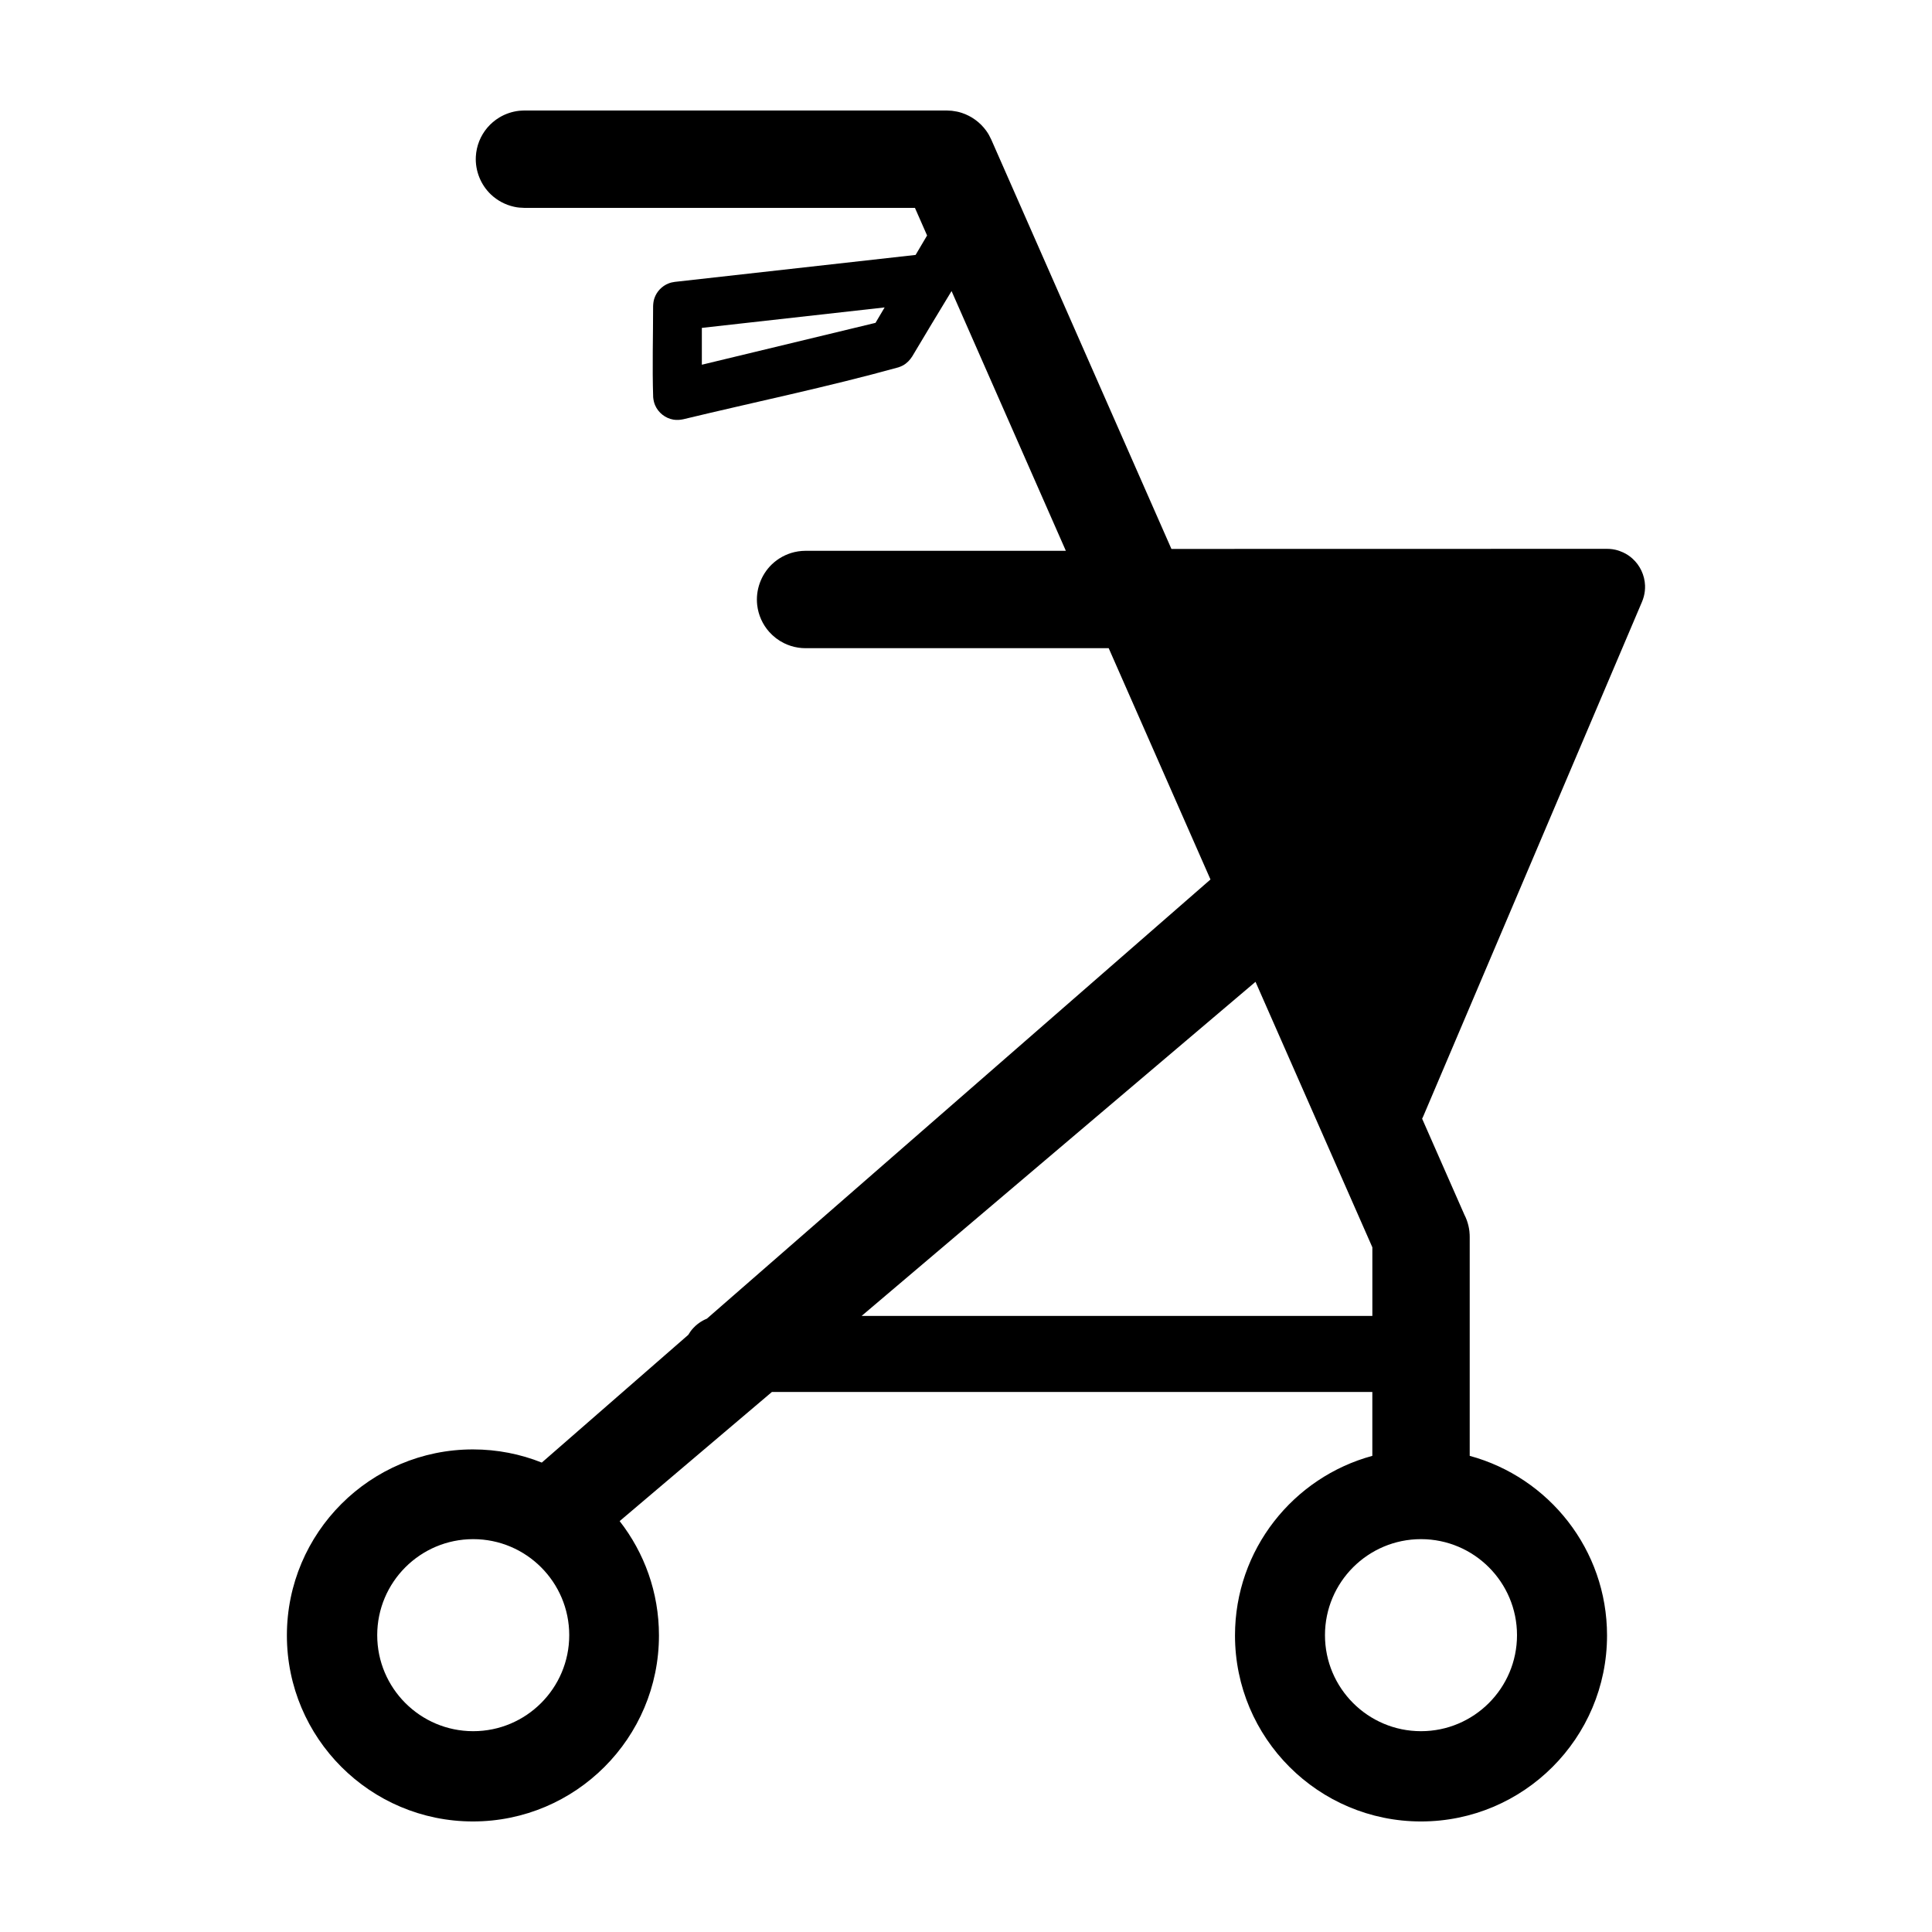 <?xml version="1.0" encoding="UTF-8"?>
<!-- Uploaded to: ICON Repo, www.iconrepo.com, Generator: ICON Repo Mixer Tools -->
<svg fill="#000000" width="800px" height="800px" version="1.1" viewBox="144 144 512 512" xmlns="http://www.w3.org/2000/svg">
 <path d="m331.31 493.48 133.48-116.41-26.973-61.293h-80.332c-0.879-0.031-1.098-0.016-1.973-0.152-1.305-0.199-2.574-0.602-3.758-1.188-1.477-0.73-2.805-1.746-3.902-2.977-0.879-0.984-1.602-2.102-2.141-3.305-0.539-1.207-0.895-2.488-1.043-3.801-0.461-3.969 0.992-8.008 3.867-10.781 1.664-1.602 3.758-2.738 6.004-3.266 0.648-0.148 1.297-0.25 1.957-0.301 0.328-0.023 0.66-0.023 0.988-0.039h68.977l-30.289-68.836c-3.484 5.777-7.004 11.531-10.434 17.336-0.625 0.98-1.418 1.805-2.445 2.371-0.383 0.207-0.777 0.363-1.184 0.504-18.859 5.223-38.043 9.188-57.062 13.77-0.855 0.176-1.703 0.238-2.574 0.098-2.156-0.363-4.019-1.836-4.875-3.844-0.289-0.676-0.426-1.367-0.5-2.094-0.266-8.051-0.016-16.105-0.016-24.16 0.027-0.723 0.117-1.418 0.352-2.102 0.613-1.766 1.992-3.211 3.731-3.894 0.535-0.219 1.082-0.332 1.656-0.414l63.824-7.144 3.043-5.152-3.219-7.316h-103.48c-1.238-0.07-1.559-0.035-2.773-0.301-2.277-0.504-4.402-1.629-6.102-3.234-2.727-2.586-4.211-6.312-4.012-10.066 0.078-1.395 0.379-2.781 0.898-4.082 0.52-1.301 1.25-2.508 2.152-3.578 0.906-1.062 1.984-1.977 3.184-2.699 1.594-0.961 3.406-1.57 5.258-1.773 0.465-0.051 0.926-0.051 1.395-0.074h111.9c0.449 0.023 0.902 0.043 1.352 0.07 1.188 0.191 1.5 0.191 2.648 0.562 2.586 0.848 4.871 2.516 6.465 4.723 0.703 0.98 0.805 1.277 1.344 2.352l47.742 108.48 115.44-0.023c0.25 0.004 0.488 0.016 0.738 0.023 0.648 0.07 0.816 0.07 1.453 0.211 0.723 0.164 1.422 0.406 2.086 0.719 0.895 0.41 1.719 0.961 2.449 1.617 2.027 1.812 3.246 4.422 3.348 7.137 0.035 0.984-0.07 1.965-0.324 2.918-0.168 0.637-0.242 0.781-0.473 1.391l-57.988 136.39c-0.129 0.27-0.207 0.445-0.289 0.609l11.184 25.418c0.258 0.5 0.484 1.02 0.676 1.555 0.328 0.922 0.555 1.887 0.668 2.859 0.047 0.438 0.059 0.66 0.07 0.953 0.004 0.164 0.008 0.336 0.008 0.504l0.004 0.016v58.047c20.961 5.68 36.391 24.844 36.391 47.59 0 27.207-22.086 49.297-49.297 49.297-27.207 0-49.297-22.09-49.297-49.297 0-22.746 15.438-41.91 36.395-47.59v-16.938h-159.11l-40.359 34.23c6.527 8.363 10.418 18.875 10.418 30.297 0 27.207-22.09 49.297-49.297 49.297-27.211 0-49.305-22.09-49.305-49.297 0-27.211 22.094-49.297 49.305-49.297 6.441 0 12.602 1.238 18.246 3.492l38.82-33.852c0.363-0.629 0.797-1.23 1.301-1.773 0.75-0.816 1.637-1.508 2.613-2.035 0.324-0.176 0.656-0.332 0.992-0.469zm-61.902 58.41c14.047 0 25.445 11.406 25.445 25.449 0 14.039-11.398 25.445-25.445 25.445-14.043 0-25.441-11.406-25.441-25.445 0-14.043 11.398-25.449 25.441-25.449zm251.17 0c14.043 0 25.445 11.406 25.445 25.449 0 14.039-11.402 25.445-25.445 25.445-14.047 0-25.445-11.406-25.445-25.445 0-14.043 11.398-25.449 25.445-25.449zm-148.24-59.156h135.35v-18.184l-30.965-70.359zm-42.34-261.84v9.762l46.02-11.094 2.418-4.09c-16.145 1.809-32.293 3.613-48.438 5.422z" fill-rule="evenodd"/>
</svg>